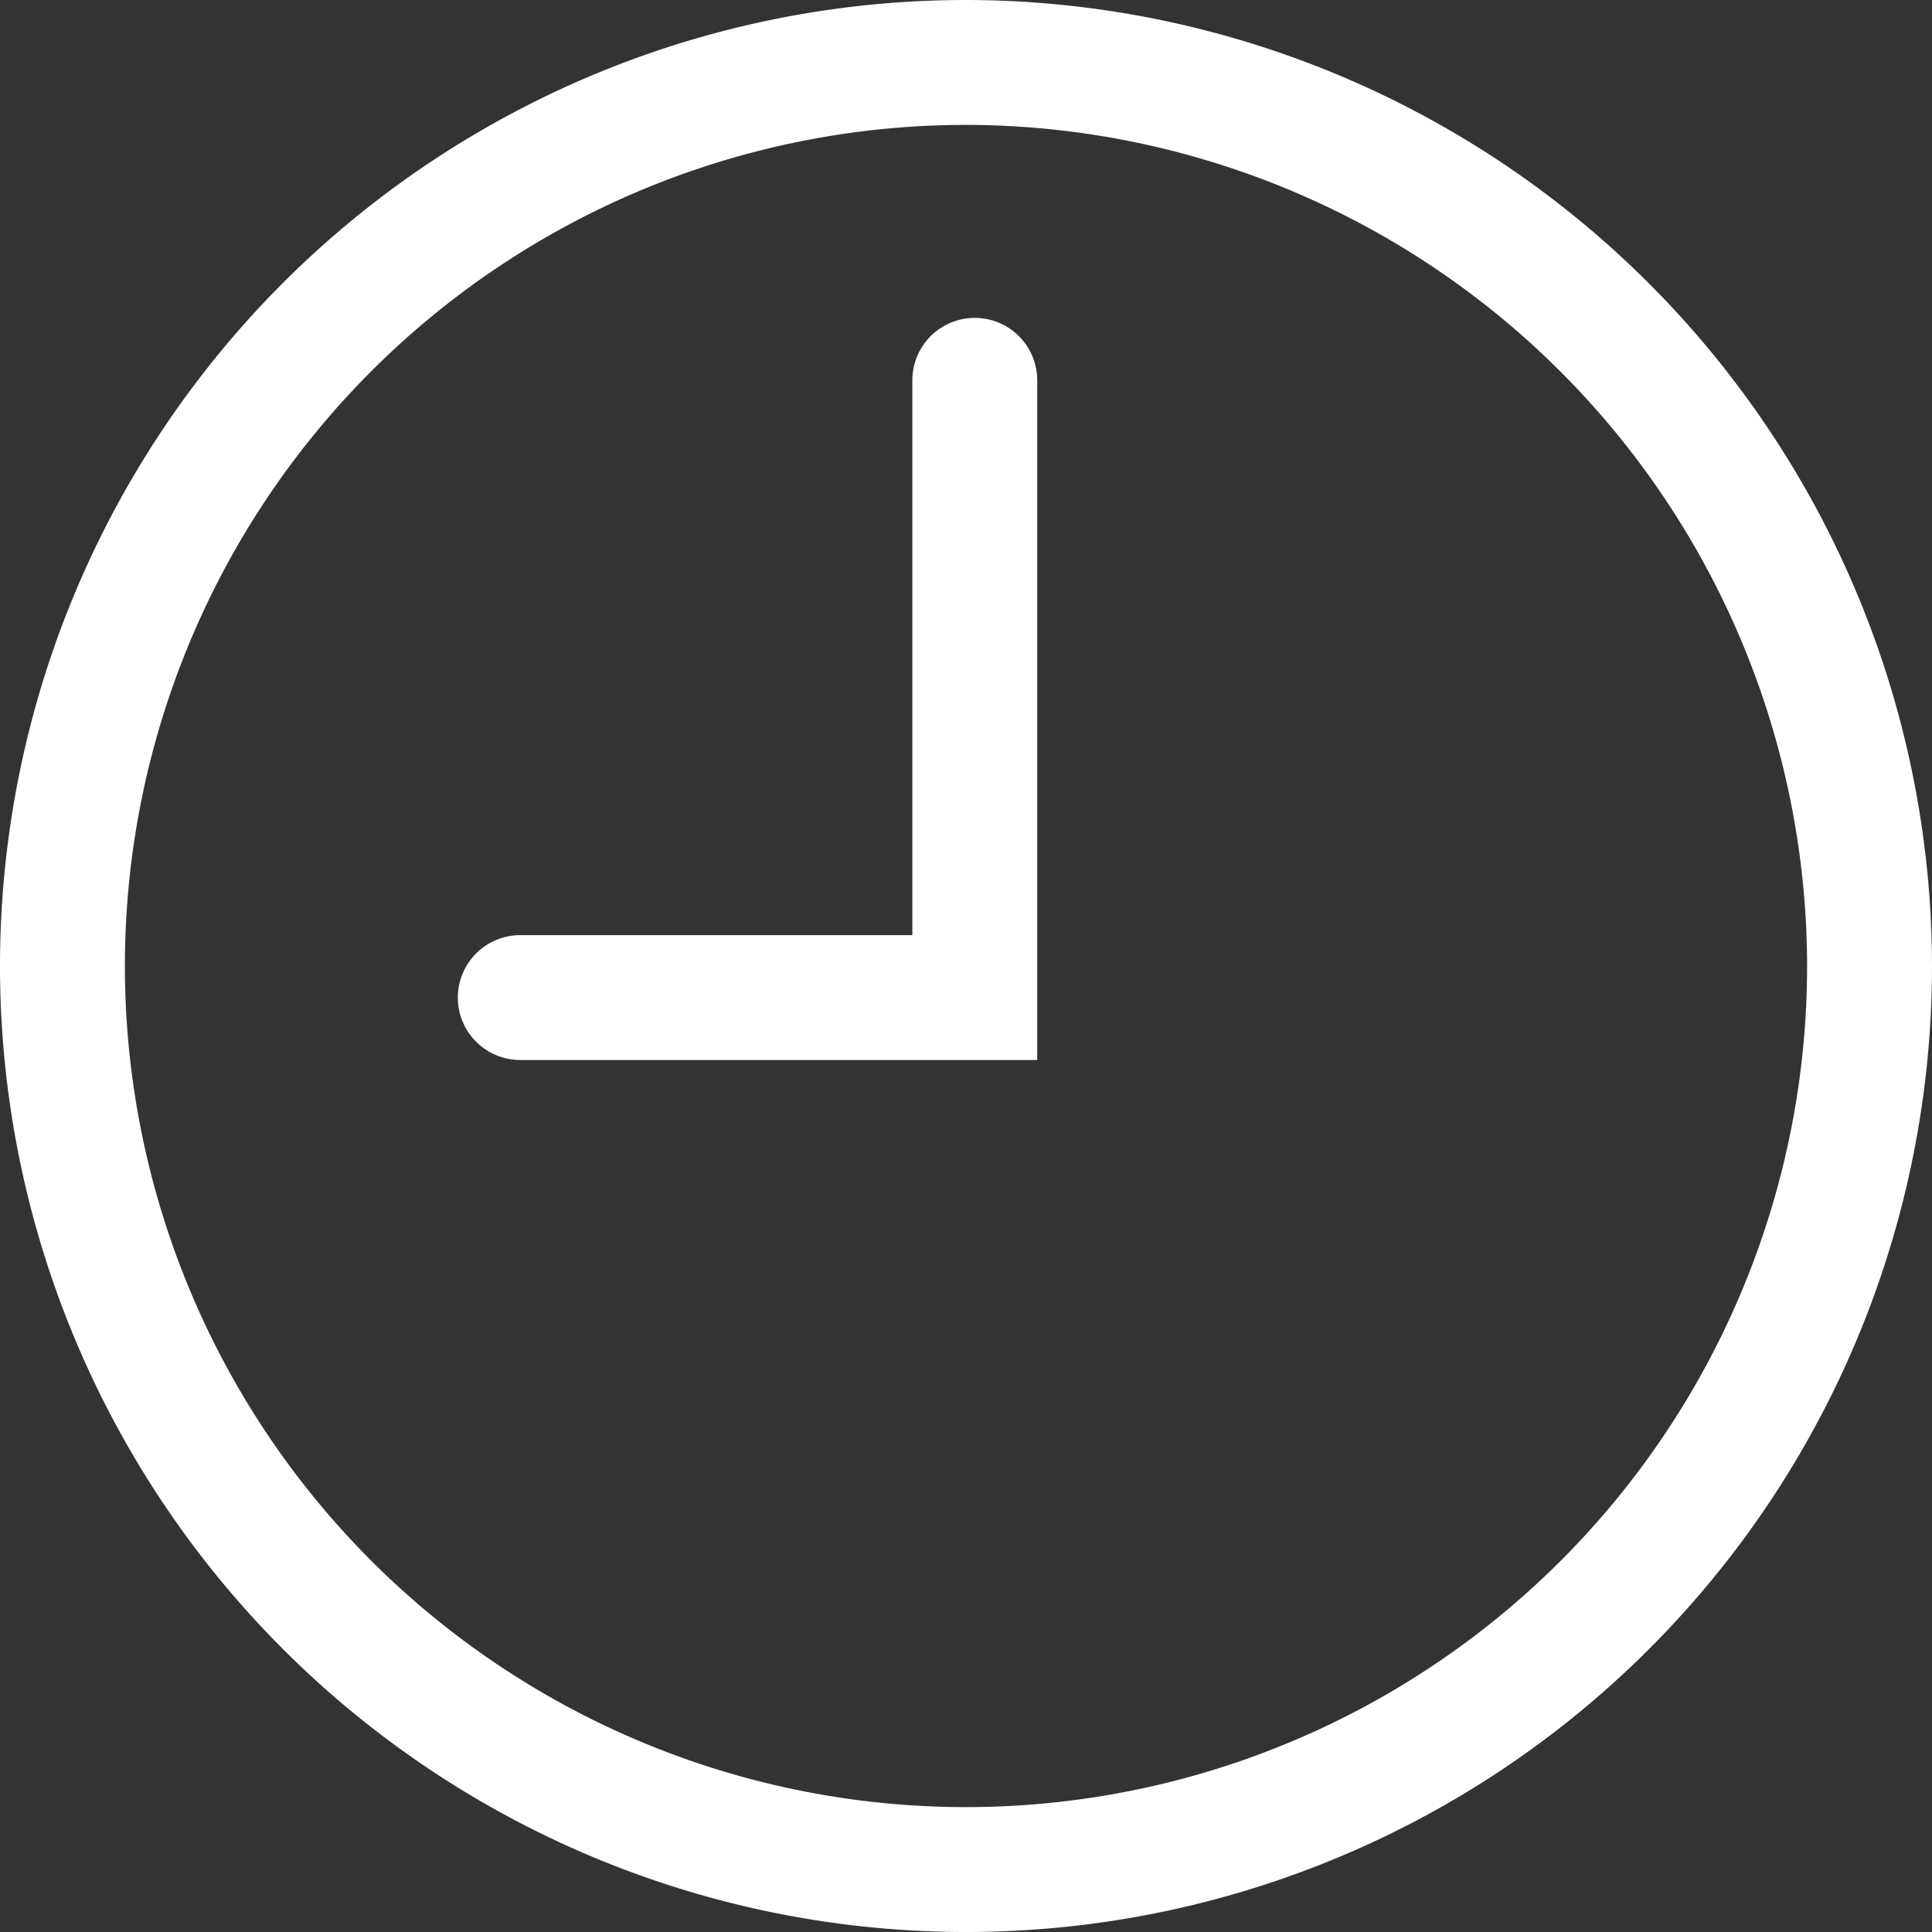 <svg xmlns="http://www.w3.org/2000/svg" width="30.937" height="30.937" viewBox="0 0 30.937 30.937"><rect x="0" y="0" width="30.937" height="30.937" fill="#333333" stroke="none"/><g transform="translate(-417.169 63.274)"><path d="M432.638-62.274a14.469,14.469,0,0,0-14.469,14.469,14.469,14.469,0,0,0,14.469,14.468,14.469,14.469,0,0,0,14.468-14.468A14.485,14.485,0,0,0,432.638-62.274Z" fill="none" stroke="#fff" stroke-linecap="round" stroke-miterlimit="10" stroke-width="2"/><path d="M432.778-57.184V-47.3H425.5" fill="none" stroke="#fff" stroke-linecap="round" stroke-miterlimit="10" stroke-width="2"/></g></svg>
